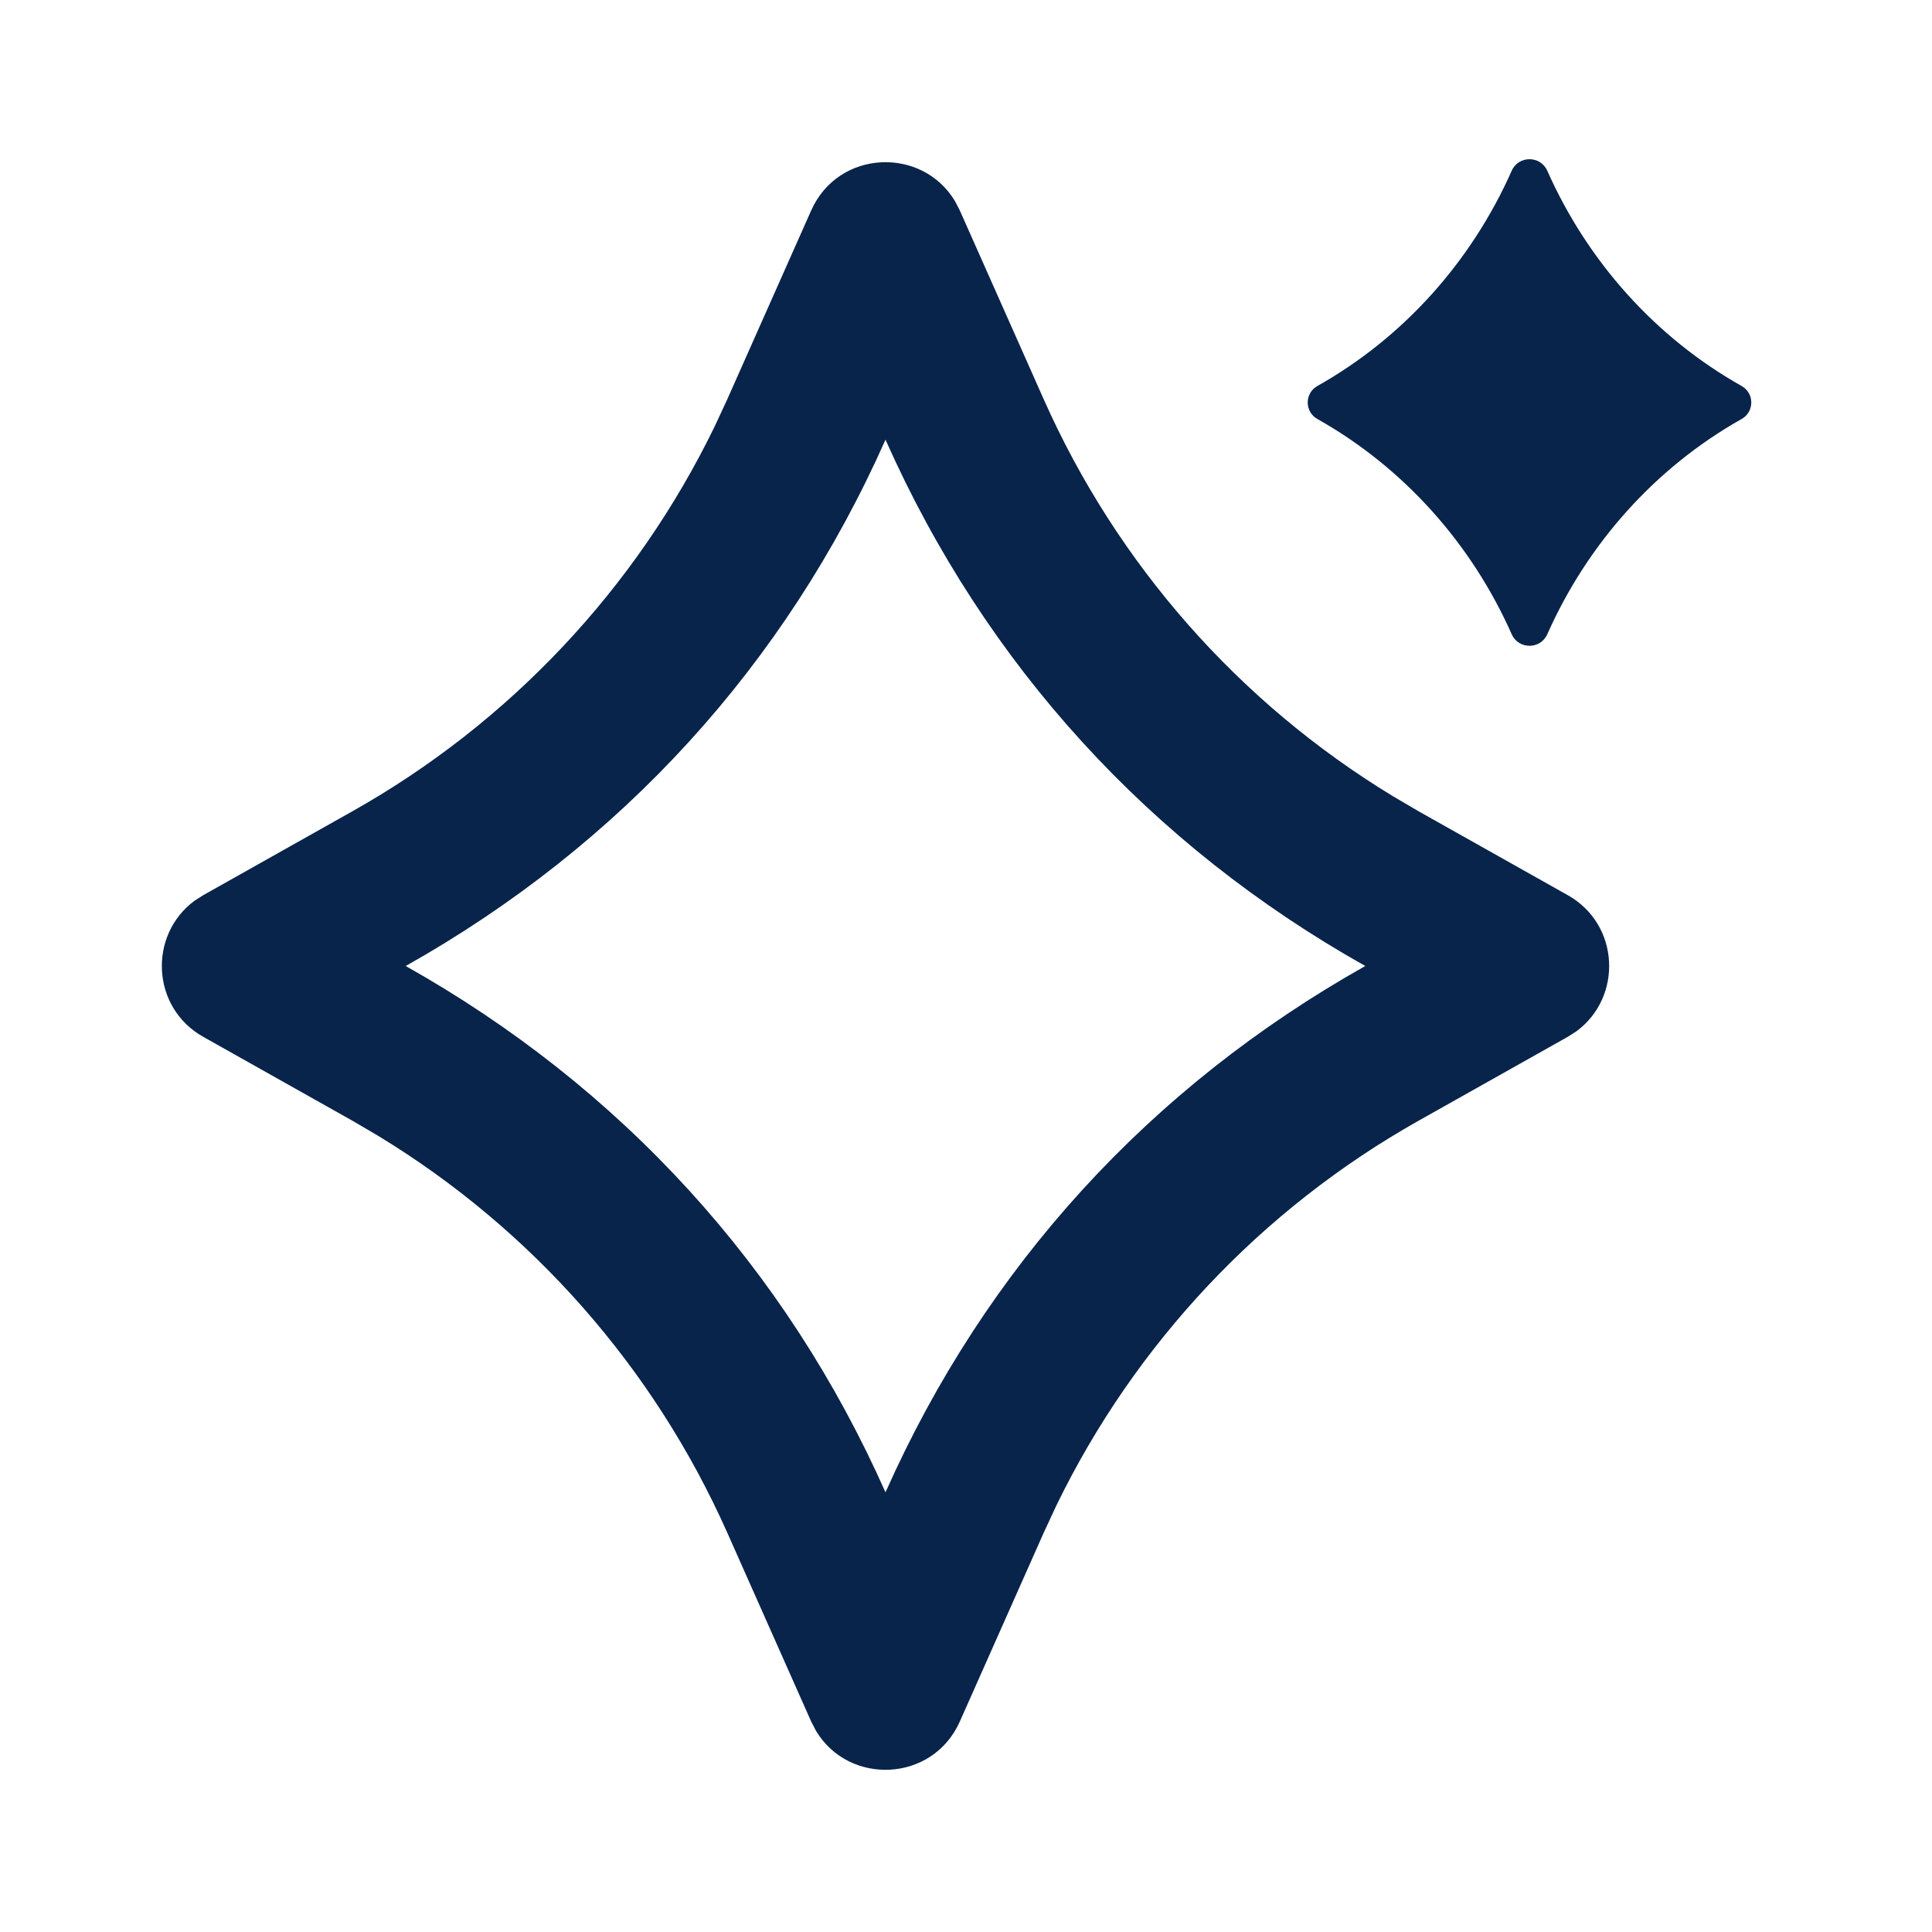 <?xml version="1.0" encoding="UTF-8"?>

<svg width="800px" height="800px" viewBox="0 0 24 24" version="1.1" xmlns="http://www.w3.org/2000/svg" xmlns:xlink="http://www.w3.org/1999/xlink">
    <title>bling_line</title>
    <g id="页面-1" stroke="none" stroke-width="1" fill="none" fill-rule="evenodd">
        <g id="Editor" transform="translate(-144, 0)" fill-rule="nonzero">
            <g id="bling_line" transform="translate(144, 0)">
                <path d="M24,0 L24,24 L0,24 L0,0 L24,0 Z M12.593,23.258 L12.582,23.26 L12.511,23.295 L12.492,23.299 L12.492,23.299 L12.477,23.295 L12.406,23.26 C12.396,23.256 12.387,23.259 12.382,23.265 L12.378,23.276 L12.361,23.703 L12.366,23.723 L12.377,23.736 L12.48,23.81 L12.495,23.814 L12.495,23.814 L12.507,23.81 L12.611,23.736 L12.623,23.72 L12.623,23.72 L12.627,23.703 L12.61,23.276 C12.608,23.266 12.601,23.259 12.593,23.258 L12.593,23.258 Z M12.858,23.145 L12.845,23.147 L12.66,23.24 L12.65,23.25 L12.65,23.25 L12.647,23.261 L12.665,23.691 L12.67,23.703 L12.67,23.703 L12.678,23.71 L12.879,23.803 C12.891,23.807 12.902,23.803 12.908,23.795 L12.912,23.781 L12.878,23.167 C12.875,23.155 12.867,23.147 12.858,23.145 L12.858,23.145 Z M12.143,23.147 C12.133,23.142 12.122,23.145 12.116,23.153 L12.11,23.167 L12.076,23.781 C12.075,23.793 12.083,23.802 12.093,23.805 L12.108,23.803 L12.309,23.71 L12.319,23.702 L12.319,23.702 L12.323,23.691 L12.34,23.261 L12.337,23.249 L12.337,23.249 L12.328,23.24 L12.143,23.147 Z" id="MingCute" fill-rule="nonzero">
</path>
                <path d="M10.077,2.614 C10.415,1.855 11.456,1.817 11.864,2.5 L11.923,2.614 L12.965,4.959 C13.876,7.009 15.39,8.728 17.302,9.89 L17.624,10.079 L19.475,11.12 C20.123,11.484 20.159,12.386 19.583,12.811 L19.475,12.88 L17.624,13.921 C15.669,15.021 14.1,16.69 13.122,18.703 L12.965,19.041 L11.923,21.386 C11.585,22.145 10.544,22.183 10.136,21.5 L10.077,21.386 L9.035,19.041 C8.124,16.992 6.61,15.272 4.698,14.11 L4.376,13.921 L2.525,12.88 C1.877,12.516 1.841,11.614 2.417,11.189 L2.525,11.12 L4.376,10.079 C6.331,8.979 7.9,7.31 8.878,5.297 L9.035,4.959 L10.077,2.614 Z M11,5.462 C9.756,8.262 7.714,10.496 5.04,12 C7.714,13.504 9.756,15.738 11,18.538 C12.248,15.731 14.29,13.502 16.96,12 C14.286,10.496 12.244,8.262 11,5.462 Z M19.221,2.121 C19.719,3.243 20.56,4.19 21.635,4.795 C21.795,4.885 21.795,5.115 21.635,5.205 C20.56,5.81 19.719,6.757 19.221,7.879 C19.136,8.07 18.864,8.07 18.779,7.879 C18.281,6.757 17.44,5.81 16.365,5.205 C16.205,5.115 16.205,4.885 16.365,4.795 C17.44,4.19 18.281,3.243 18.779,2.121 C18.864,1.93 19.136,1.93 19.221,2.121 Z" id="形状" fill="#09244B">
</path>
            </g>
        </g>
    </g>
</svg>